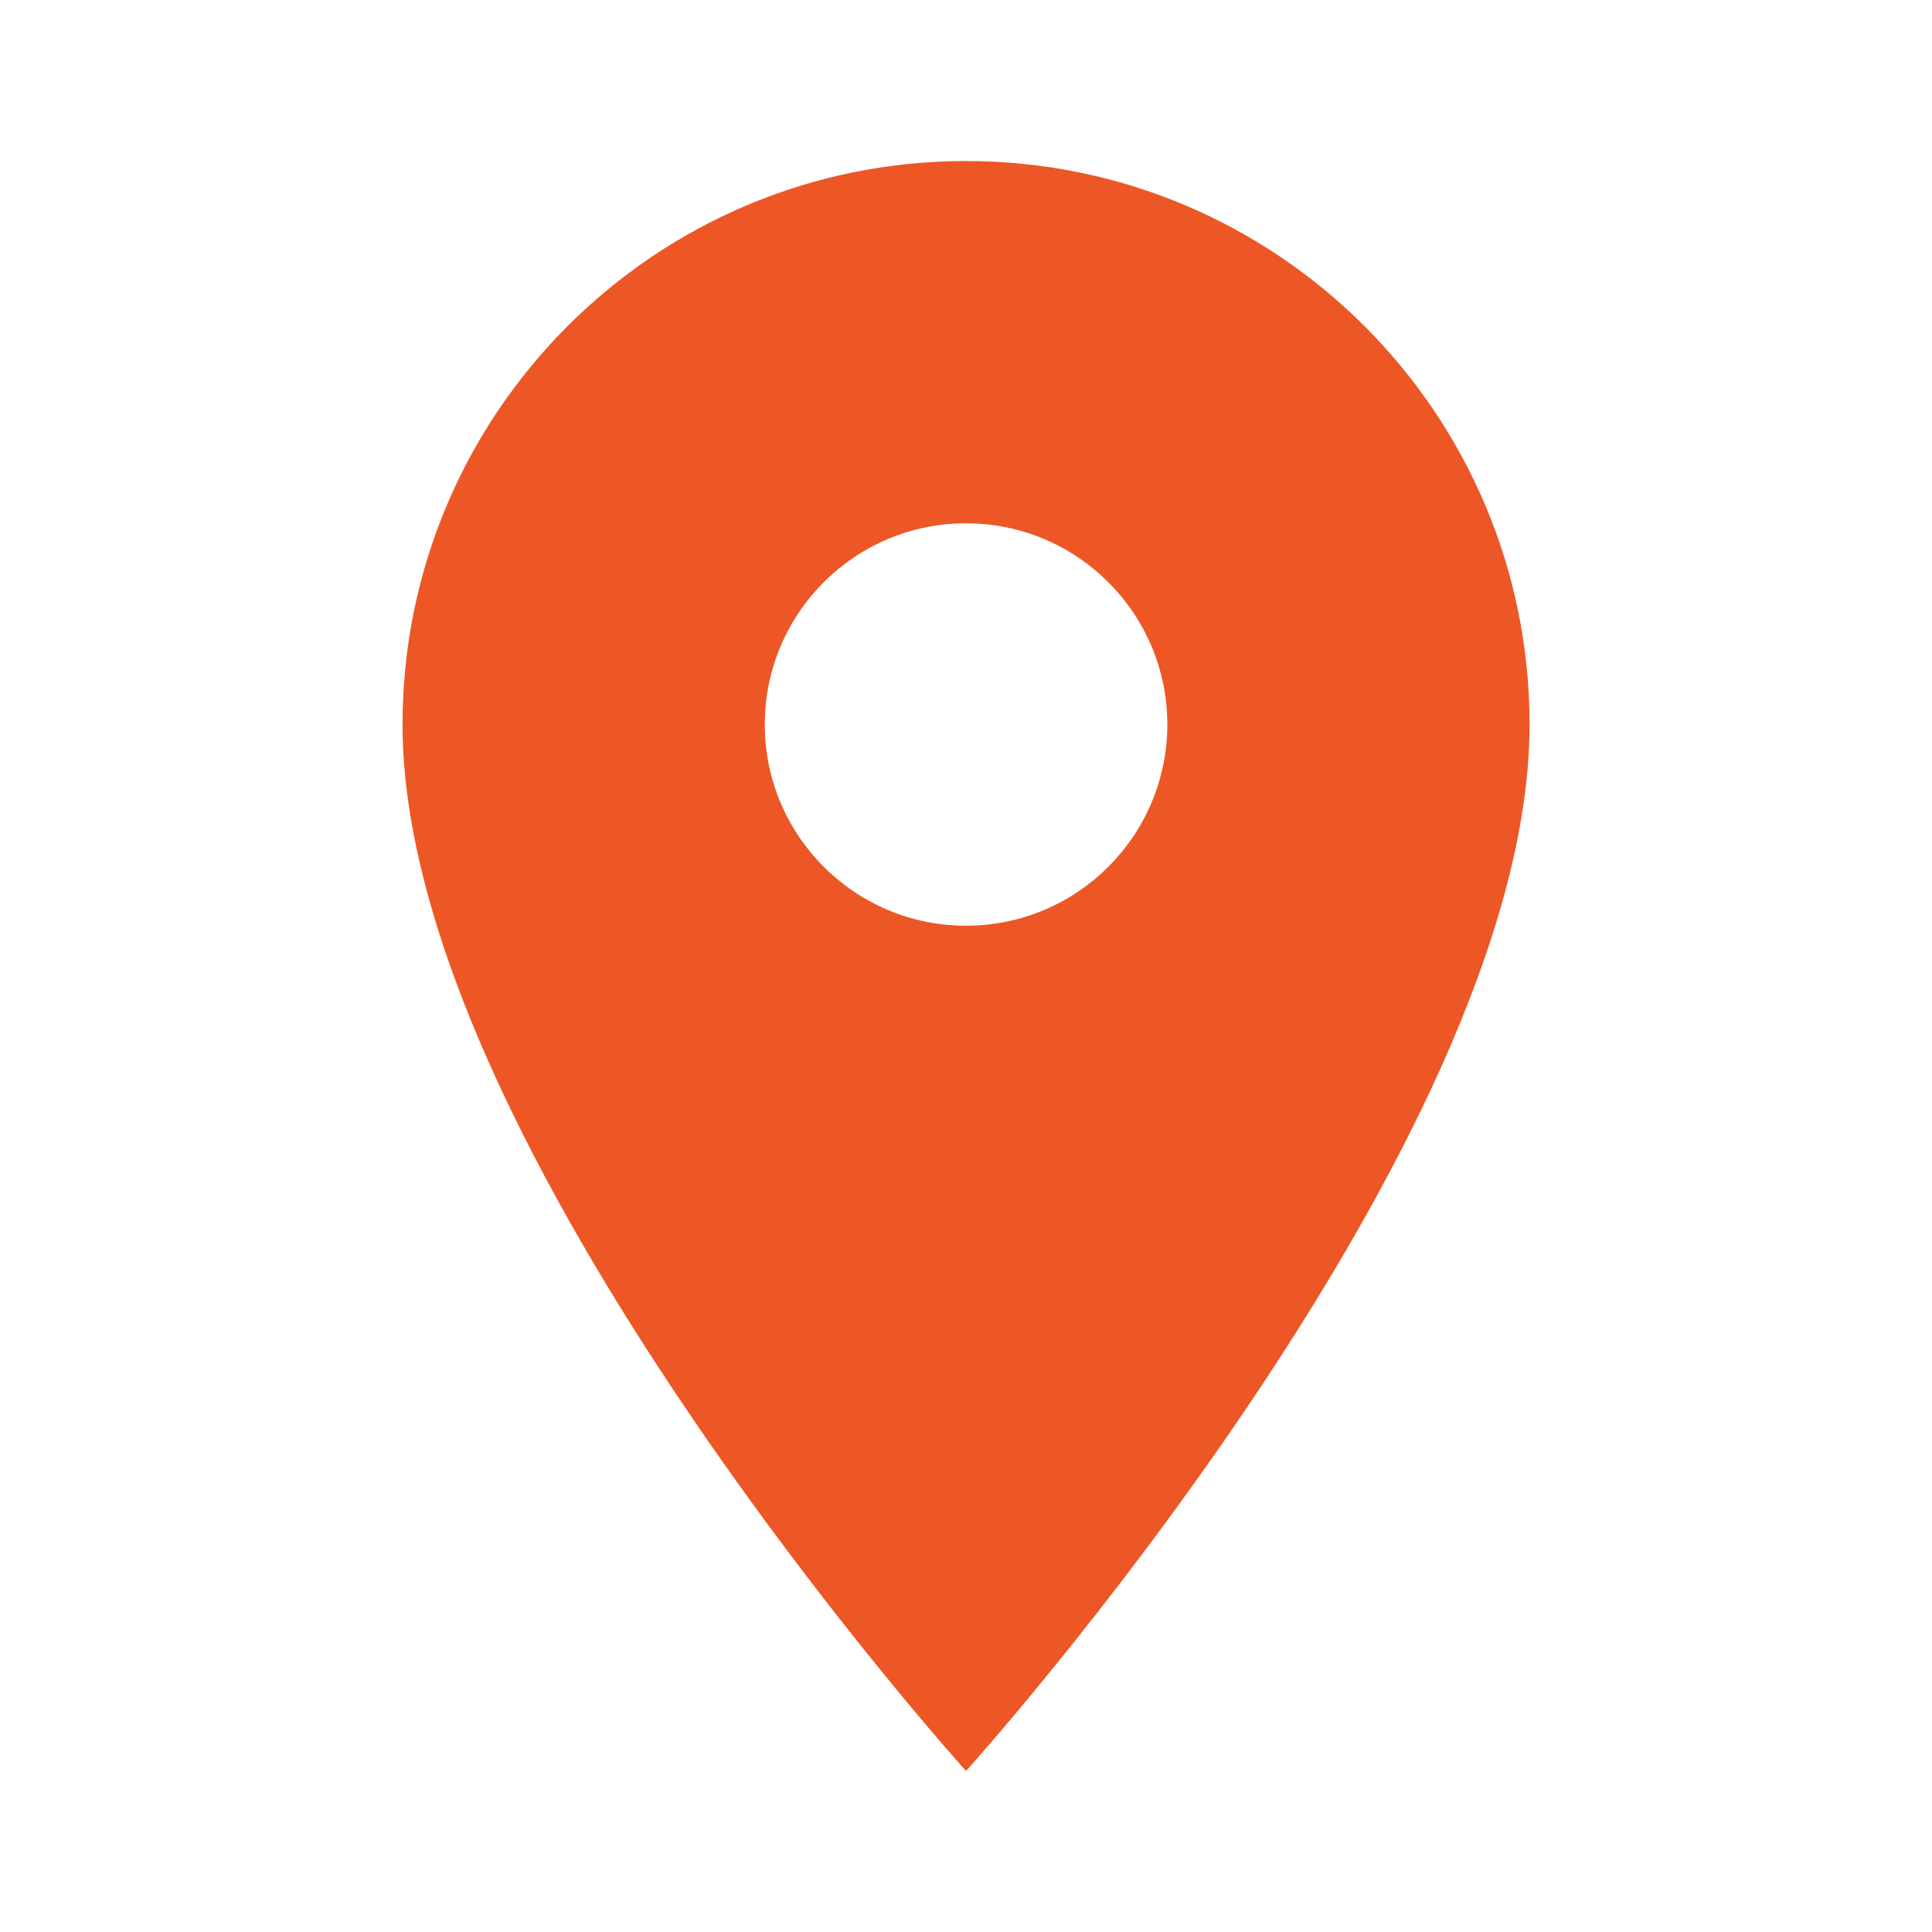 <svg width="20" height="20" viewBox="0 0 20 20" fill="none" xmlns="http://www.w3.org/2000/svg">
<g clip-path="url(#clip0_33_3567)">
<path d="M10 1.667C6.779 1.667 4.167 4.279 4.167 7.5C4.167 11.875 10 18.333 10 18.333C10 18.333 15.834 11.875 15.834 7.5C15.834 4.279 13.221 1.667 10 1.667ZM10 9.583C8.85 9.583 7.917 8.65 7.917 7.5C7.917 6.35 8.85 5.417 10 5.417C11.15 5.417 12.084 6.35 12.084 7.5C12.084 8.65 11.15 9.583 10 9.583Z" fill="#ED5726"/>
</g>
<defs>
<clipPath id="clip0_33_3567">
<rect width="20" height="20" fill="white"/>
</clipPath>
</defs>
</svg>
